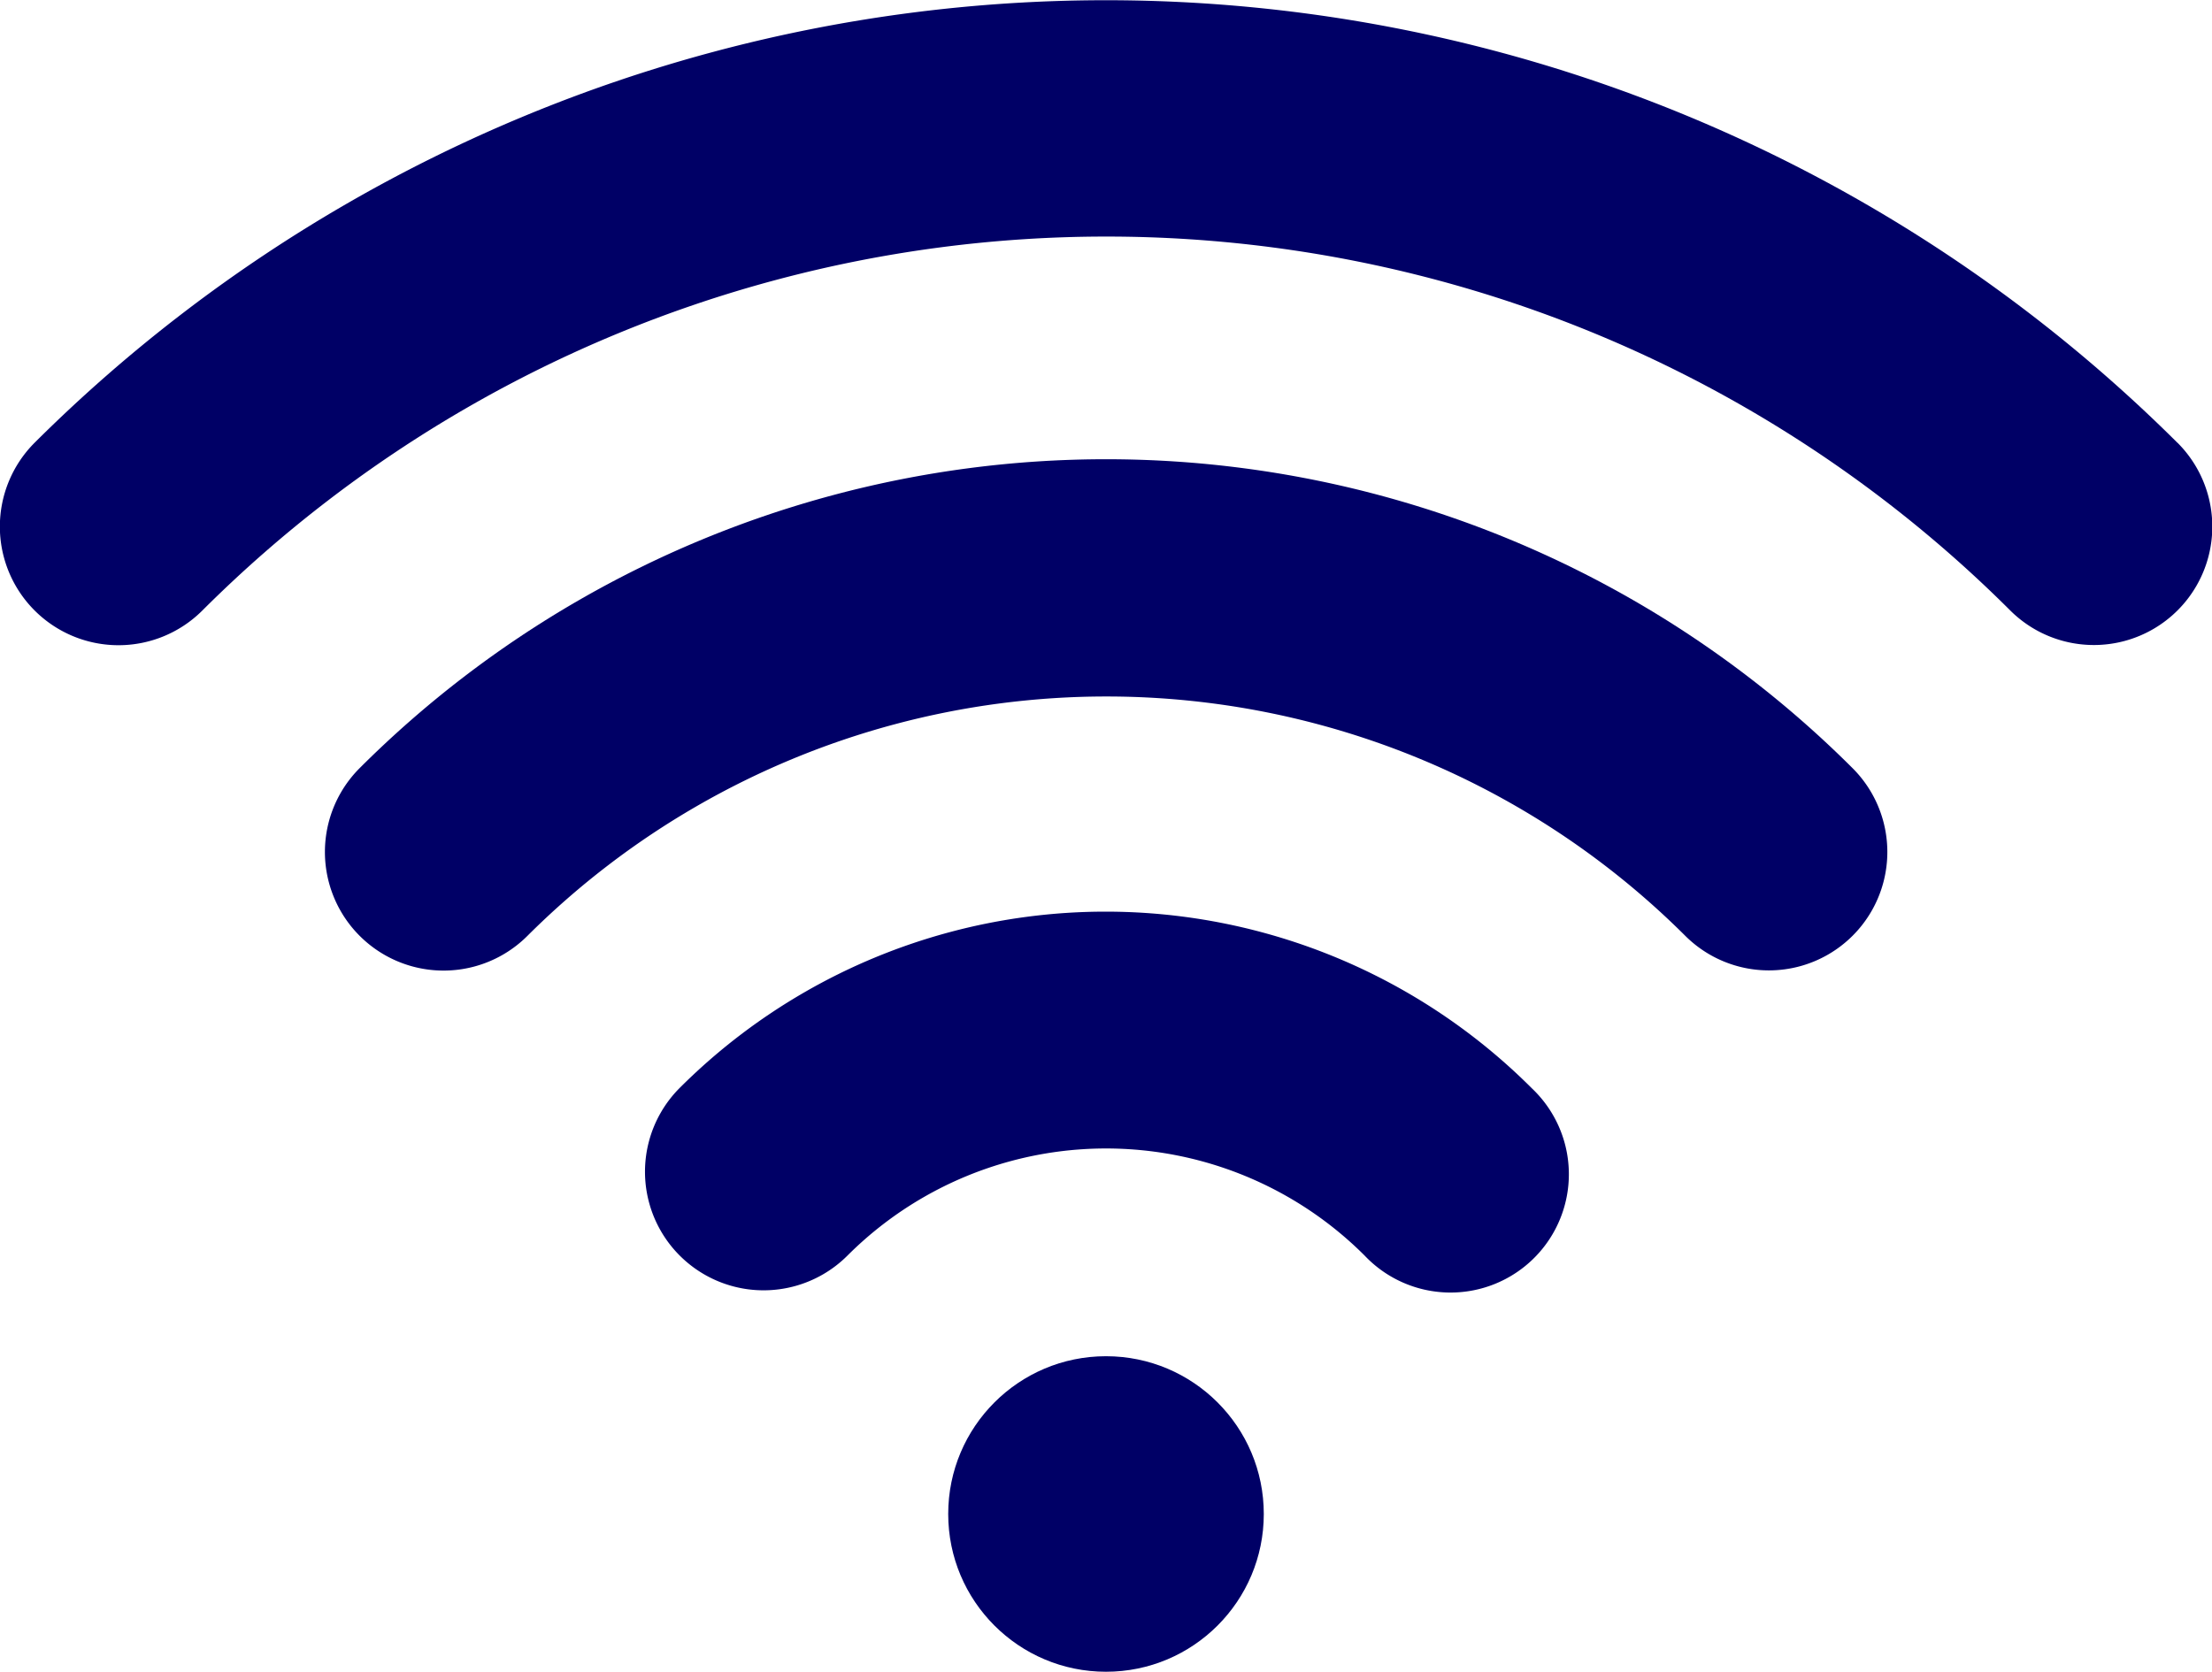 <svg xmlns="http://www.w3.org/2000/svg" width="24.042" height="18.173" viewBox="0 0 24.042 18.173">
  <g id="wifi" transform="translate(0 -59.725)">
    <g id="Group_388" data-name="Group 388" transform="translate(0 59.725)">
      <path id="Path_342" data-name="Path 342" d="M72.276,164.707A1.289,1.289,0,0,0,74.1,166.53a8.909,8.909,0,0,1,12.584,0,1.287,1.287,0,0,0,1.818-1.823A11.48,11.48,0,0,0,72.276,164.707Z" transform="translate(-68.367 -156.357)" fill="#006"/>
      <path id="Path_343" data-name="Path 343" d="M143.076,263.4a1.289,1.289,0,0,0,1.823,1.823,3.974,3.974,0,0,1,5.621,0,1.286,1.286,0,1,0,1.818-1.818A6.549,6.549,0,0,0,143.076,263.4Z" transform="translate(-135.688 -251.574)" fill="#006"/>
      <circle id="Ellipse_62" data-name="Ellipse 62" cx="1.715" cy="1.715" r="1.715" transform="translate(10.306 14.743)" fill="#006"/>
      <path id="Path_344" data-name="Path 344" d="M23.666,64.538a16.5,16.5,0,0,0-23.29,0A1.289,1.289,0,0,0,2.2,66.361a13.906,13.906,0,0,1,19.649,0,1.287,1.287,0,0,0,1.818-1.823Z" transform="translate(0 -59.725)" fill="#006"/>
    </g>
  </g>
</svg>

